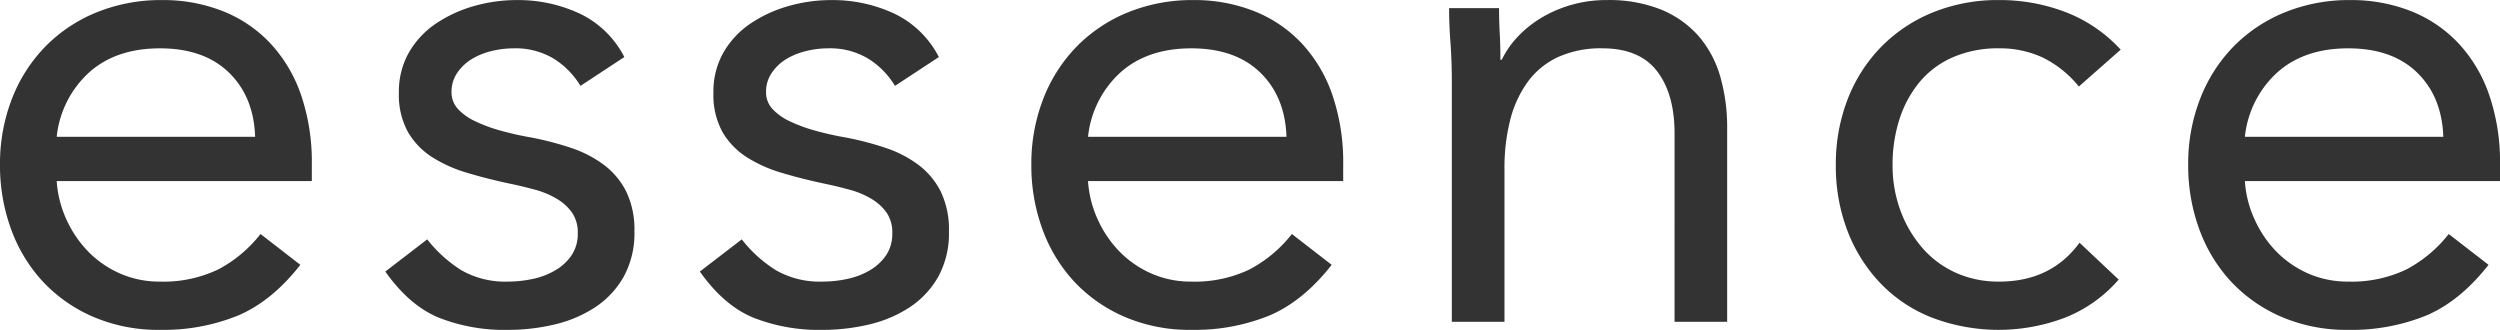 <svg xmlns="http://www.w3.org/2000/svg" width="508" height="67.031" viewBox="0 0 508 67.031">
  <defs>
    <style>
      .cls-1 {
        fill: #333;
        fill-rule: evenodd;
      }
    </style>
  </defs>
  <path id="main_text_02.svg" class="cls-1" d="M790.032,399.782q-5.76,7.355-12.618,10.284a40.262,40.262,0,0,1-15.909,2.928,33.359,33.359,0,0,1-13.578-2.657,30.549,30.549,0,0,1-10.218-7.15,31.31,31.31,0,0,1-6.446-10.624A37.465,37.465,0,0,1,729,379.488a36.324,36.324,0,0,1,2.469-13.553,31.37,31.37,0,0,1,6.858-10.623,30.834,30.834,0,0,1,10.423-6.879,34.655,34.655,0,0,1,13.166-2.451,32.986,32.986,0,0,1,12.344,2.247,26.765,26.765,0,0,1,9.669,6.538,29.334,29.334,0,0,1,6.24,10.487,42.158,42.158,0,0,1,2.194,14.1v3.405H740.521a22.2,22.2,0,0,0,1.988,7.831,22.686,22.686,0,0,0,4.458,6.538,20.584,20.584,0,0,0,6.446,4.427,19.821,19.821,0,0,0,8.092,1.634,25.74,25.74,0,0,0,11.795-2.451,26.78,26.78,0,0,0,8.64-7.219Zm-9.189-26.015q-0.277-8.172-5.349-13.075t-13.989-4.9q-8.918,0-14.4,4.9a20.526,20.526,0,0,0-6.583,13.075h40.322Zm34.973,20.839a26.91,26.91,0,0,0,6.926,6.266,17.933,17.933,0,0,0,9.532,2.315,23.754,23.754,0,0,0,5.006-.545,15.041,15.041,0,0,0,4.594-1.77,10.147,10.147,0,0,0,3.292-3.065,7.756,7.756,0,0,0,1.235-4.427,7.113,7.113,0,0,0-1.167-4.221,10.18,10.18,0,0,0-3.085-2.793,17.567,17.567,0,0,0-4.389-1.839q-2.469-.679-5.075-1.226-4.525-.951-8.64-2.179a28.193,28.193,0,0,1-7.2-3.2,15.106,15.106,0,0,1-4.938-5.108,15.623,15.623,0,0,1-1.851-8.035,15.988,15.988,0,0,1,2.057-8.173,17.75,17.75,0,0,1,5.486-5.856,26.946,26.946,0,0,1,7.68-3.541,31.493,31.493,0,0,1,8.778-1.226,29.608,29.608,0,0,1,12.686,2.724,19.716,19.716,0,0,1,9.121,8.853l-8.915,5.857a16.541,16.541,0,0,0-5.418-5.517,15.051,15.051,0,0,0-8.16-2.111,19,19,0,0,0-4.457.546,13.958,13.958,0,0,0-4.046,1.634,9.583,9.583,0,0,0-2.949,2.792,6.705,6.705,0,0,0-1.166,3.881,4.967,4.967,0,0,0,1.3,3.474,11.51,11.51,0,0,0,3.566,2.52,31.14,31.14,0,0,0,5.212,1.906,62.429,62.429,0,0,0,6.1,1.363,62.154,62.154,0,0,1,8.092,2.11,23.516,23.516,0,0,1,6.72,3.474,15.449,15.449,0,0,1,4.526,5.448,17.747,17.747,0,0,1,1.646,8.035,18.3,18.3,0,0,1-2.2,9.263,18.094,18.094,0,0,1-5.828,6.2,25.654,25.654,0,0,1-8.229,3.473,40.618,40.618,0,0,1-9.395,1.09,36.348,36.348,0,0,1-14.2-2.52q-5.967-2.518-10.766-9.33Zm63.911,0a26.927,26.927,0,0,0,6.926,6.266,17.933,17.933,0,0,0,9.532,2.315,23.754,23.754,0,0,0,5.006-.545,15.057,15.057,0,0,0,4.595-1.77,10.153,10.153,0,0,0,3.291-3.065,7.756,7.756,0,0,0,1.235-4.427,7.112,7.112,0,0,0-1.166-4.221,10.2,10.2,0,0,0-3.086-2.793,17.551,17.551,0,0,0-4.389-1.839q-2.469-.679-5.075-1.226-4.526-.951-8.64-2.179a28.193,28.193,0,0,1-7.2-3.2,15.106,15.106,0,0,1-4.938-5.108,15.623,15.623,0,0,1-1.851-8.035,15.988,15.988,0,0,1,2.057-8.173,17.761,17.761,0,0,1,5.486-5.856,26.964,26.964,0,0,1,7.681-3.541,31.486,31.486,0,0,1,8.777-1.226,29.608,29.608,0,0,1,12.686,2.724,19.711,19.711,0,0,1,9.121,8.853l-8.915,5.857a16.538,16.538,0,0,0-5.417-5.517,15.054,15.054,0,0,0-8.161-2.111,19.01,19.01,0,0,0-4.457.546,13.969,13.969,0,0,0-4.046,1.634,9.569,9.569,0,0,0-2.948,2.792,6.705,6.705,0,0,0-1.166,3.881,4.967,4.967,0,0,0,1.3,3.474,11.5,11.5,0,0,0,3.566,2.52,31.127,31.127,0,0,0,5.211,1.906,62.429,62.429,0,0,0,6.1,1.363,62.154,62.154,0,0,1,8.092,2.11,23.5,23.5,0,0,1,6.72,3.474,15.449,15.449,0,0,1,4.526,5.448,17.747,17.747,0,0,1,1.646,8.035,18.31,18.31,0,0,1-2.194,9.263,18.1,18.1,0,0,1-5.829,6.2,25.645,25.645,0,0,1-8.229,3.473,40.611,40.611,0,0,1-9.4,1.09,36.351,36.351,0,0,1-14.195-2.52q-5.966-2.518-10.766-9.33ZM999.6,399.782q-5.76,7.355-12.618,10.284a40.259,40.259,0,0,1-15.909,2.928,33.362,33.362,0,0,1-13.578-2.657,30.555,30.555,0,0,1-10.217-7.15,31.312,31.312,0,0,1-6.447-10.624,37.464,37.464,0,0,1-2.262-13.075,36.324,36.324,0,0,1,2.468-13.553,31.37,31.37,0,0,1,6.858-10.623,30.844,30.844,0,0,1,10.423-6.879,34.659,34.659,0,0,1,13.166-2.451,32.982,32.982,0,0,1,12.344,2.247,26.765,26.765,0,0,1,9.669,6.538,29.334,29.334,0,0,1,6.24,10.487,42.232,42.232,0,0,1,2.2,14.1v3.405H950.084a22.2,22.2,0,0,0,1.989,7.831,22.663,22.663,0,0,0,4.457,6.538,20.584,20.584,0,0,0,6.446,4.427,19.824,19.824,0,0,0,8.092,1.634,25.74,25.74,0,0,0,11.8-2.451,26.769,26.769,0,0,0,8.64-7.219Zm-9.189-26.015q-0.276-8.172-5.349-13.075t-13.989-4.9q-8.917,0-14.4,4.9a20.527,20.527,0,0,0-6.584,13.075h40.322Zm33.6-11.032q0-4.359-.28-8.173t-0.27-6.946h10.15c0,1.726.04,3.452,0.14,5.176s0.13,3.5.13,5.311h0.28a18.522,18.522,0,0,1,3.08-4.494,22.384,22.384,0,0,1,4.73-3.882,25.433,25.433,0,0,1,6.18-2.724,25.767,25.767,0,0,1,7.4-1.021,28.419,28.419,0,0,1,10.91,1.906,20.517,20.517,0,0,1,7.61,5.312,21.647,21.647,0,0,1,4.46,8.241A37.214,37.214,0,0,1,1079.96,372v39.362h-10.69V373.086q0-8.036-3.57-12.667t-11.11-4.631a20.984,20.984,0,0,0-8.98,1.771,15.866,15.866,0,0,0-6.17,5.039,22.584,22.584,0,0,0-3.57,7.764,39.47,39.47,0,0,0-1.16,9.943v31.054h-10.7V362.735Zm127.41,0.817a21.717,21.717,0,0,0-7.41-5.925,20.655,20.655,0,0,0-8.77-1.839,22.99,22.99,0,0,0-9.47,1.839,18.292,18.292,0,0,0-6.79,5.108,22.7,22.7,0,0,0-4.04,7.559,29.849,29.849,0,0,0-1.37,9.194,26.462,26.462,0,0,0,1.57,9.193,24.429,24.429,0,0,0,4.39,7.56,19.773,19.773,0,0,0,6.79,5.107,20.987,20.987,0,0,0,8.92,1.839q10.545,0,16.32-7.9l7.95,7.491a27.935,27.935,0,0,1-10.97,7.764,38.056,38.056,0,0,1-26.88,0,29.309,29.309,0,0,1-10.49-6.947,31.81,31.81,0,0,1-6.73-10.624,36.67,36.67,0,0,1-2.4-13.483,36.3,36.3,0,0,1,2.4-13.348,31.489,31.489,0,0,1,6.79-10.624,31.116,31.116,0,0,1,10.5-7.015,35.054,35.054,0,0,1,13.51-2.519,37.292,37.292,0,0,1,13.5,2.451,29.513,29.513,0,0,1,11.18,7.628Zm83.25,36.23q-5.76,7.355-12.62,10.284a40.236,40.236,0,0,1-15.91,2.928,33.392,33.392,0,0,1-13.58-2.657,30.485,30.485,0,0,1-10.21-7.15,31.178,31.178,0,0,1-6.45-10.624,37.418,37.418,0,0,1-2.26-13.075,36.225,36.225,0,0,1,2.47-13.553,31.381,31.381,0,0,1,6.85-10.623,30.864,30.864,0,0,1,10.43-6.879,34.635,34.635,0,0,1,13.16-2.451,33.013,33.013,0,0,1,12.35,2.247,26.731,26.731,0,0,1,9.66,6.538,29.234,29.234,0,0,1,6.24,10.487,41.927,41.927,0,0,1,2.2,14.1v3.405h-51.84a22.035,22.035,0,0,0,1.99,7.831,22.6,22.6,0,0,0,4.45,6.538,20.613,20.613,0,0,0,6.45,4.427,19.808,19.808,0,0,0,8.09,1.634,25.794,25.794,0,0,0,11.8-2.451,26.864,26.864,0,0,0,8.64-7.219Zm-9.19-26.015q-0.285-8.172-5.35-13.075t-13.99-4.9q-8.91,0-14.4,4.9a20.508,20.508,0,0,0-6.58,13.075h40.32Z" transform="translate(-729 -345.969)"/>
</svg>
